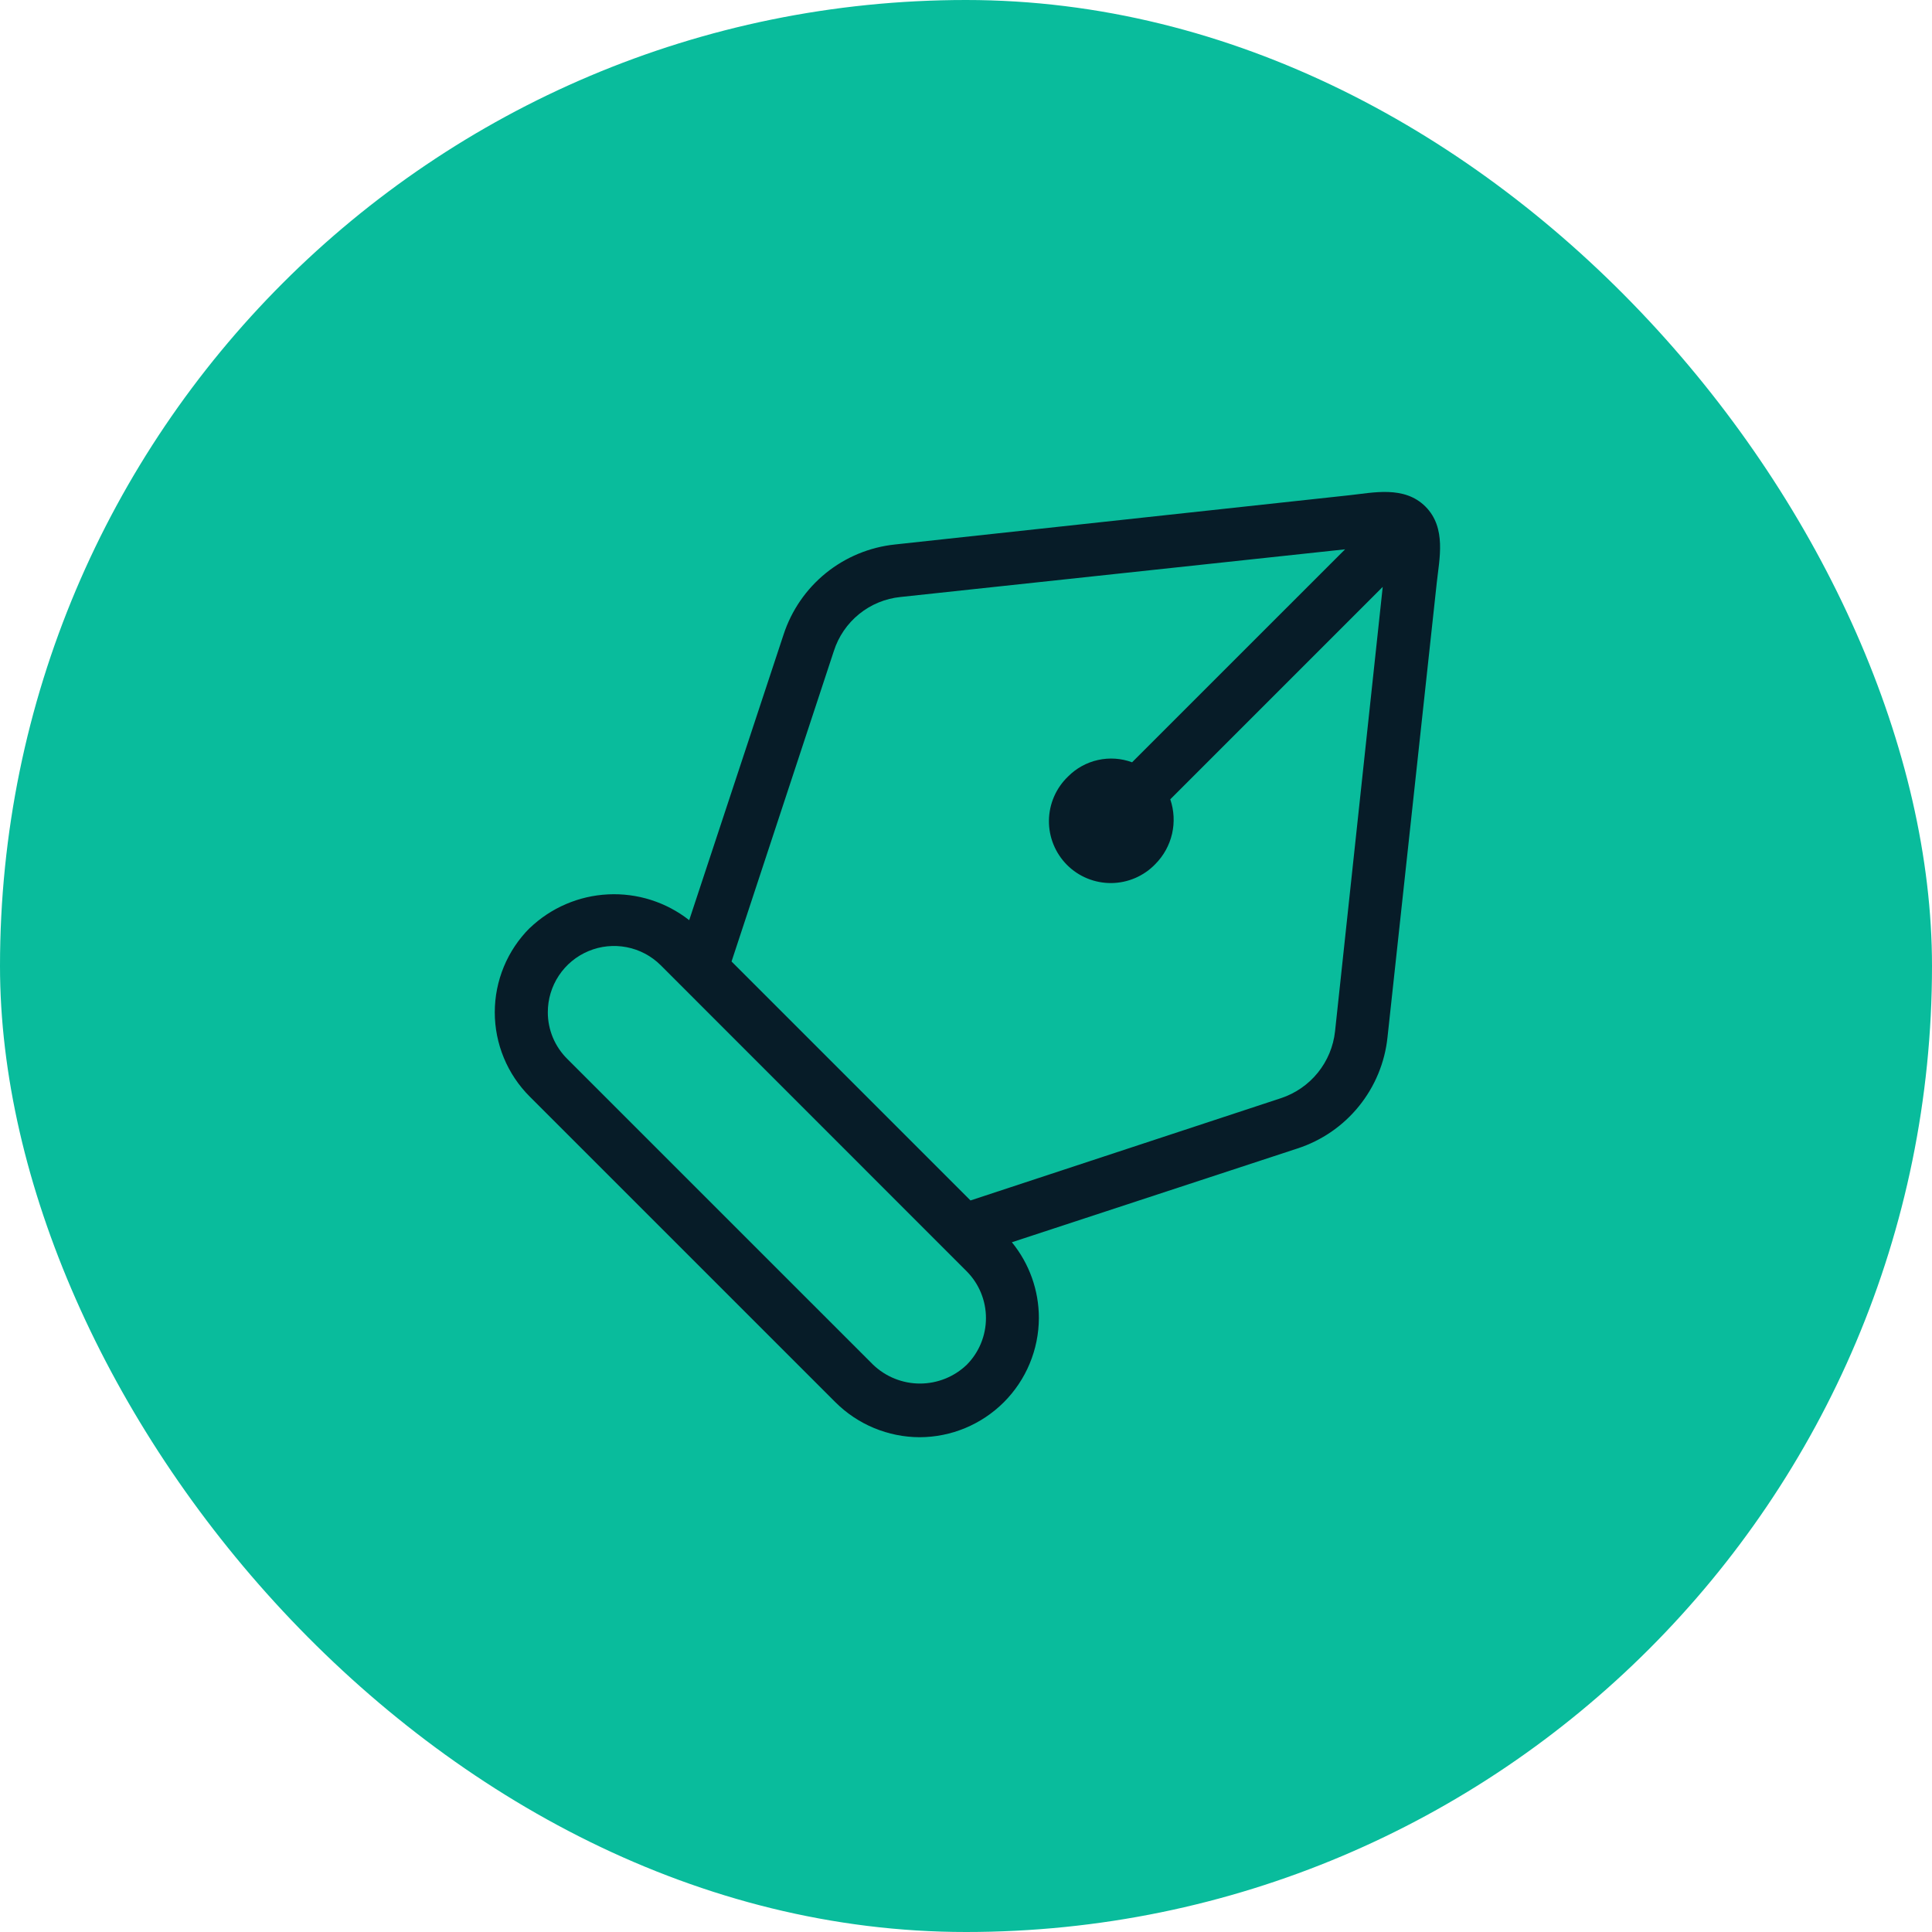 <svg xmlns="http://www.w3.org/2000/svg" width="82" height="82" viewBox="0 0 82 82" fill="none">
<rect width="82" height="82" rx="41" fill="#09BC9C"/>
<path d="M22.484 39.39C23.383 38.529 24.562 38.021 25.806 37.96C27.049 37.898 28.273 38.287 29.252 39.055L33.257 26.933C33.592 25.908 34.215 25.002 35.053 24.323C35.891 23.645 36.907 23.224 37.98 23.11L57.275 21.019C58.275 20.914 59.599 20.6 60.5 21.5C61.402 22.402 61.088 23.731 60.981 24.731L58.89 44.023C58.778 45.095 58.357 46.112 57.678 46.95C57 47.789 56.093 48.412 55.067 48.745L42.947 52.725C43.689 53.633 44.094 54.769 44.093 55.941C44.089 57.281 43.555 58.566 42.607 59.514C41.659 60.462 40.375 60.996 39.034 61C37.692 60.996 36.406 60.462 35.456 59.514L22.482 46.541C22.012 46.072 21.639 45.514 21.385 44.9C21.131 44.287 21 43.629 21 42.965C21 42.3 21.131 41.643 21.385 41.029C21.639 40.415 22.012 39.858 22.482 39.388L22.484 39.39ZM54.37 46.609C54.983 46.406 55.526 46.031 55.932 45.529C56.339 45.026 56.593 44.418 56.663 43.775L58.687 24.909L49.67 33.926C49.831 34.397 49.857 34.904 49.746 35.389C49.634 35.874 49.389 36.318 49.038 36.672C48.797 36.924 48.507 37.125 48.186 37.264C47.865 37.403 47.52 37.476 47.171 37.48C46.822 37.483 46.475 37.417 46.152 37.285C45.828 37.153 45.534 36.957 45.287 36.71C45.041 36.463 44.846 36.169 44.714 35.845C44.582 35.522 44.516 35.175 44.52 34.826C44.524 34.476 44.598 34.131 44.737 33.811C44.876 33.49 45.078 33.201 45.33 32.959C45.677 32.608 46.118 32.364 46.601 32.257C47.083 32.149 47.586 32.183 48.049 32.354L57.089 23.315L38.222 25.338C37.578 25.403 36.967 25.654 36.464 26.062C35.961 26.47 35.588 27.015 35.391 27.632L31.049 40.809L41.191 50.951L54.37 46.609ZM28.04 40.965C27.646 40.573 27.144 40.308 26.599 40.202C26.054 40.096 25.489 40.153 24.977 40.368C24.464 40.582 24.027 40.943 23.72 41.406C23.413 41.869 23.249 42.413 23.251 42.968C23.251 43.336 23.325 43.701 23.467 44.041C23.61 44.38 23.818 44.688 24.081 44.947L37.057 57.922C37.592 58.435 38.305 58.722 39.046 58.722C39.788 58.722 40.501 58.435 41.035 57.922C41.556 57.395 41.847 56.684 41.847 55.943C41.847 55.202 41.556 54.491 41.035 53.964L28.04 40.965Z" fill="#071C28"/>
</svg>